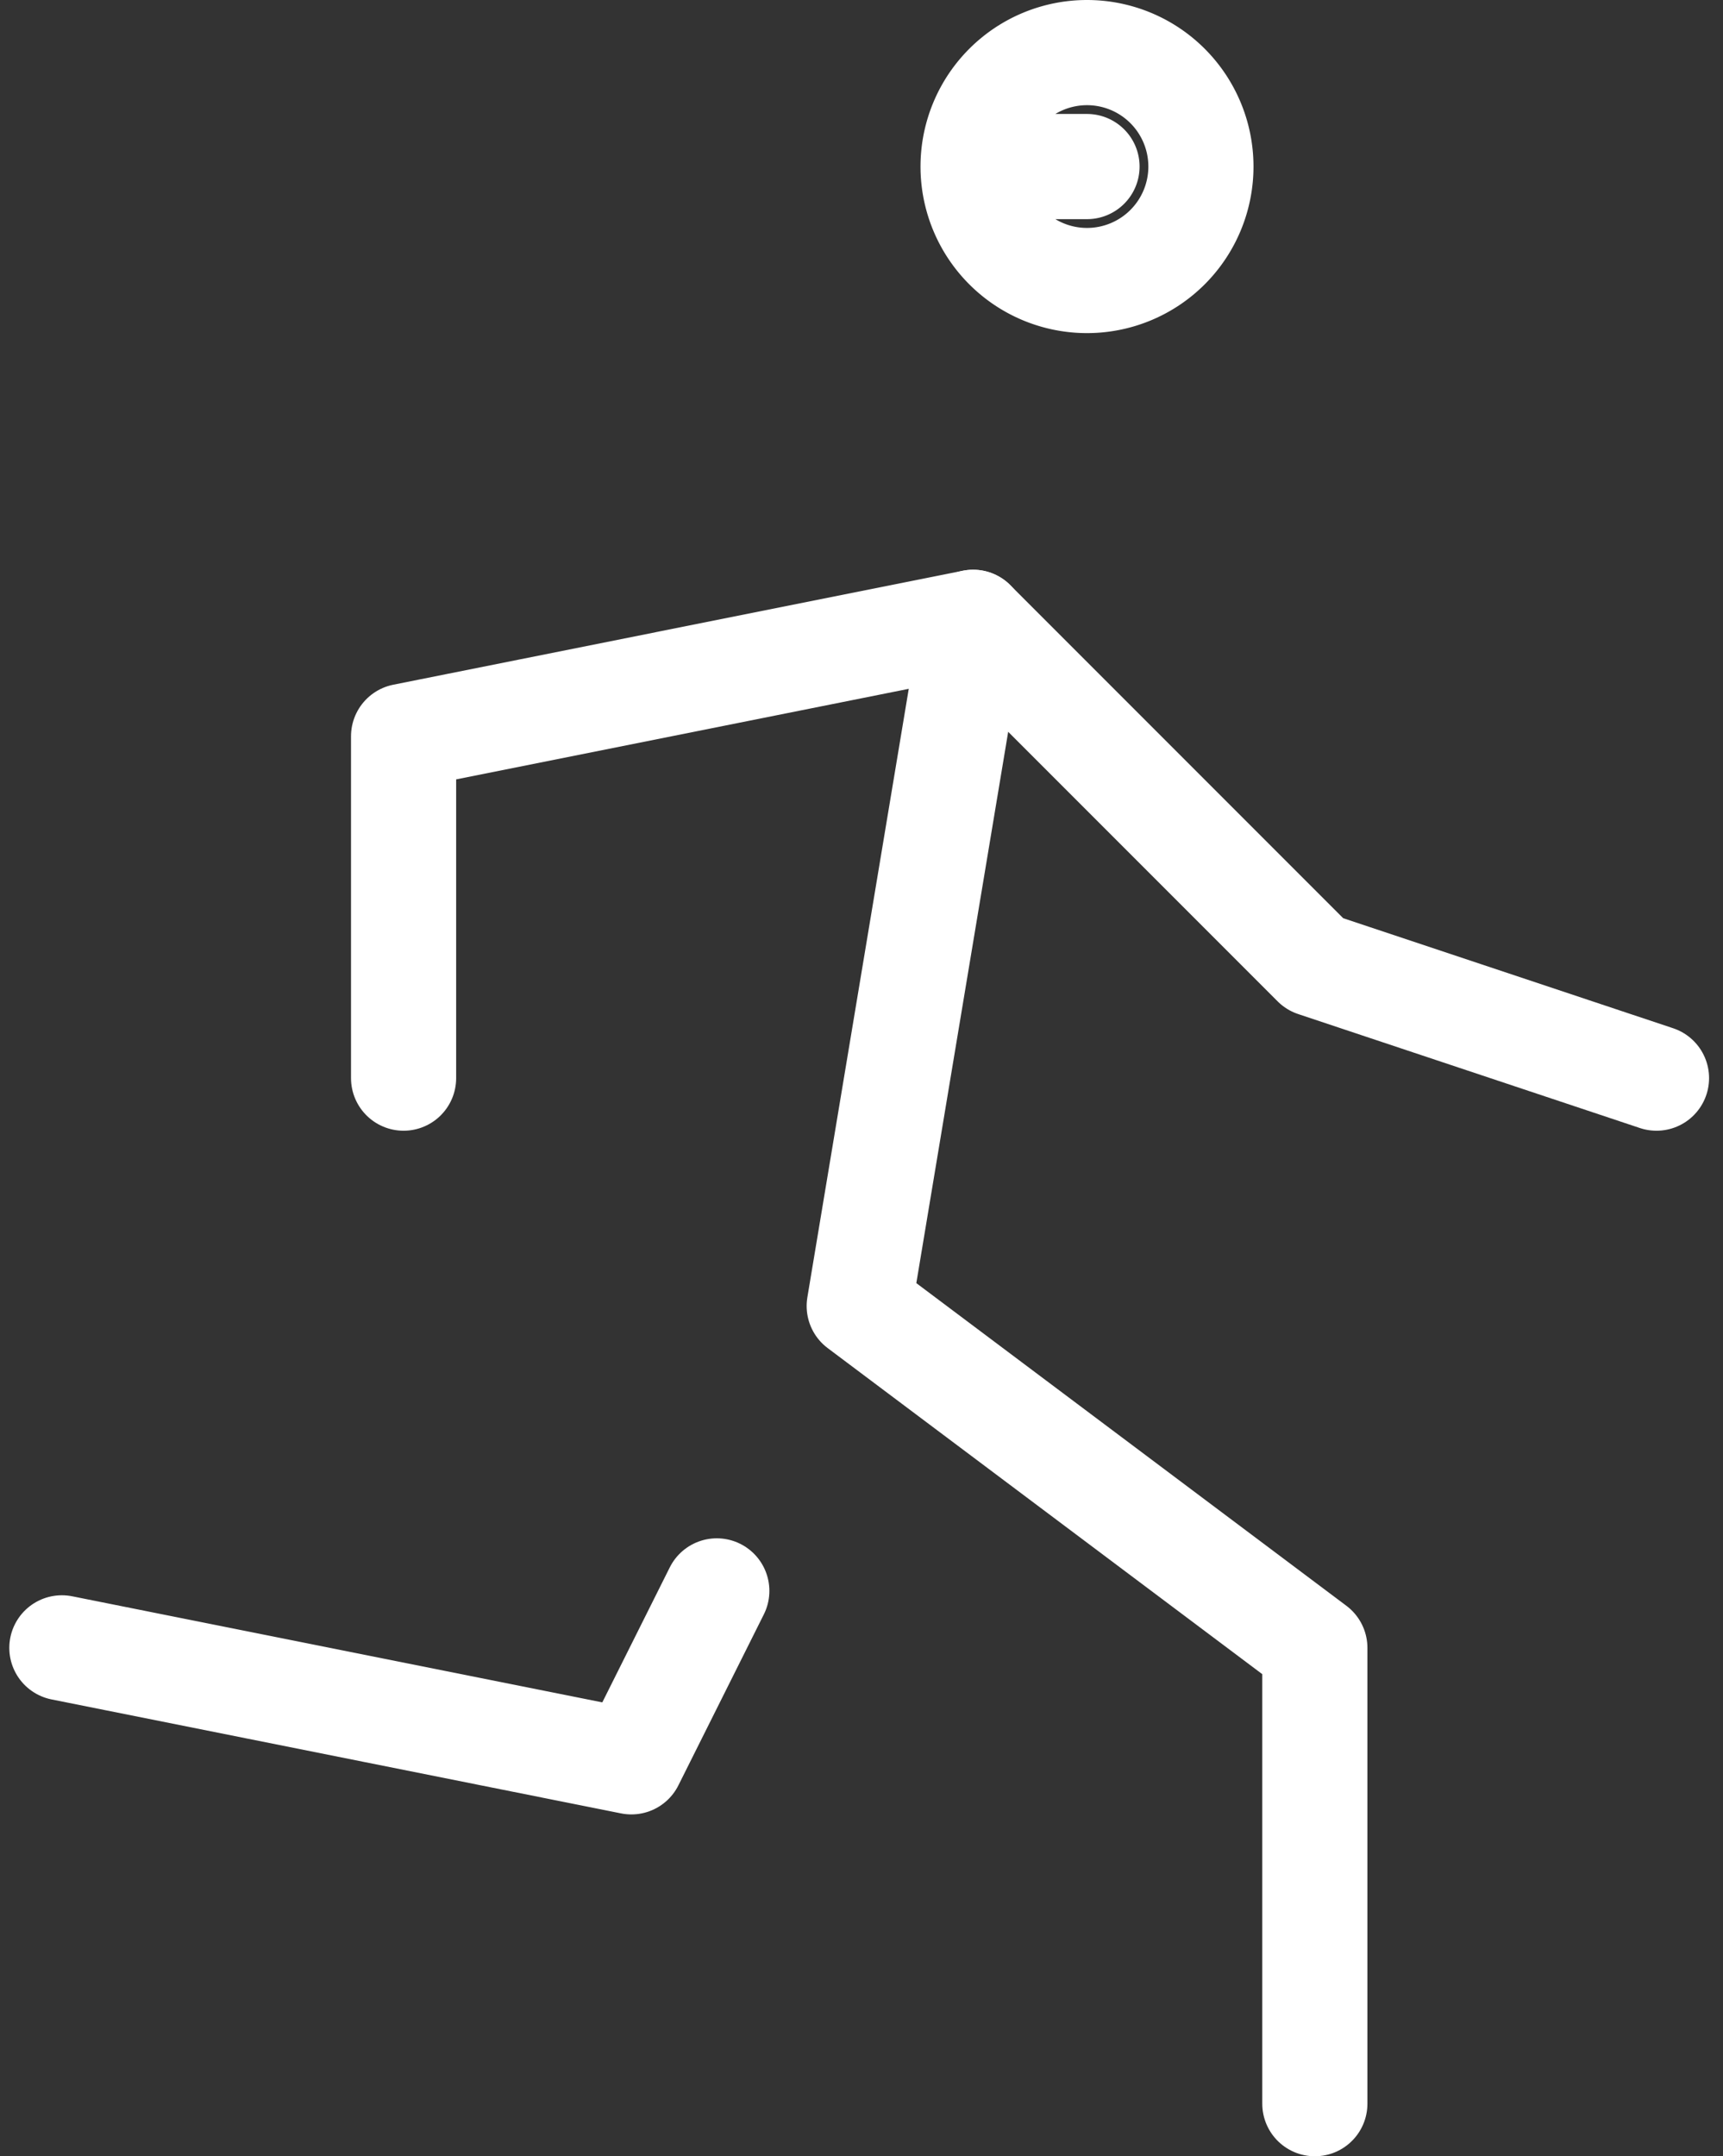 <?xml version="1.0" encoding="UTF-8"?> <svg xmlns="http://www.w3.org/2000/svg" width="32.775" height="41" viewBox="0 0 32.775 41"><rect x="0" y="0" width="32.775" height="41" fill="#333333" stroke="none"/><g id="Group_72" data-name="Group 72" transform="translate(-2.823 -2)"><path id="Path_136" data-name="Path 136" d="M14.167,5.167,12,5.167A2.167,2.167,0,1,0,14.167,3,2.167,2.167,0,0,0,12,5.167" transform="translate(9.333)" fill="none" stroke="#fff" stroke-linecap="round" stroke-linejoin="round" stroke-width="2"></path><path id="Path_137" data-name="Path 137" d="M4,17.583,14.833,19.75l1.625-3.25" transform="translate(0 15.75)" fill="none" stroke="#fff" stroke-linecap="round" stroke-linejoin="round" stroke-width="2"></path><path id="Path_138" data-name="Path 138" d="M19.667,36.167V27.5L11,21,13.167,8" transform="translate(8.167 5.833)" fill="none" stroke="#fff" stroke-linecap="round" stroke-linejoin="round" stroke-width="2"></path><path id="Path_139" data-name="Path 139" d="M7,16.667v-6.5L17.833,8l6.5,6.5,6.5,2.167" transform="translate(3.5 5.833)" fill="none" stroke="#fff" stroke-linecap="round" stroke-linejoin="round" stroke-width="2"></path></g></svg> 